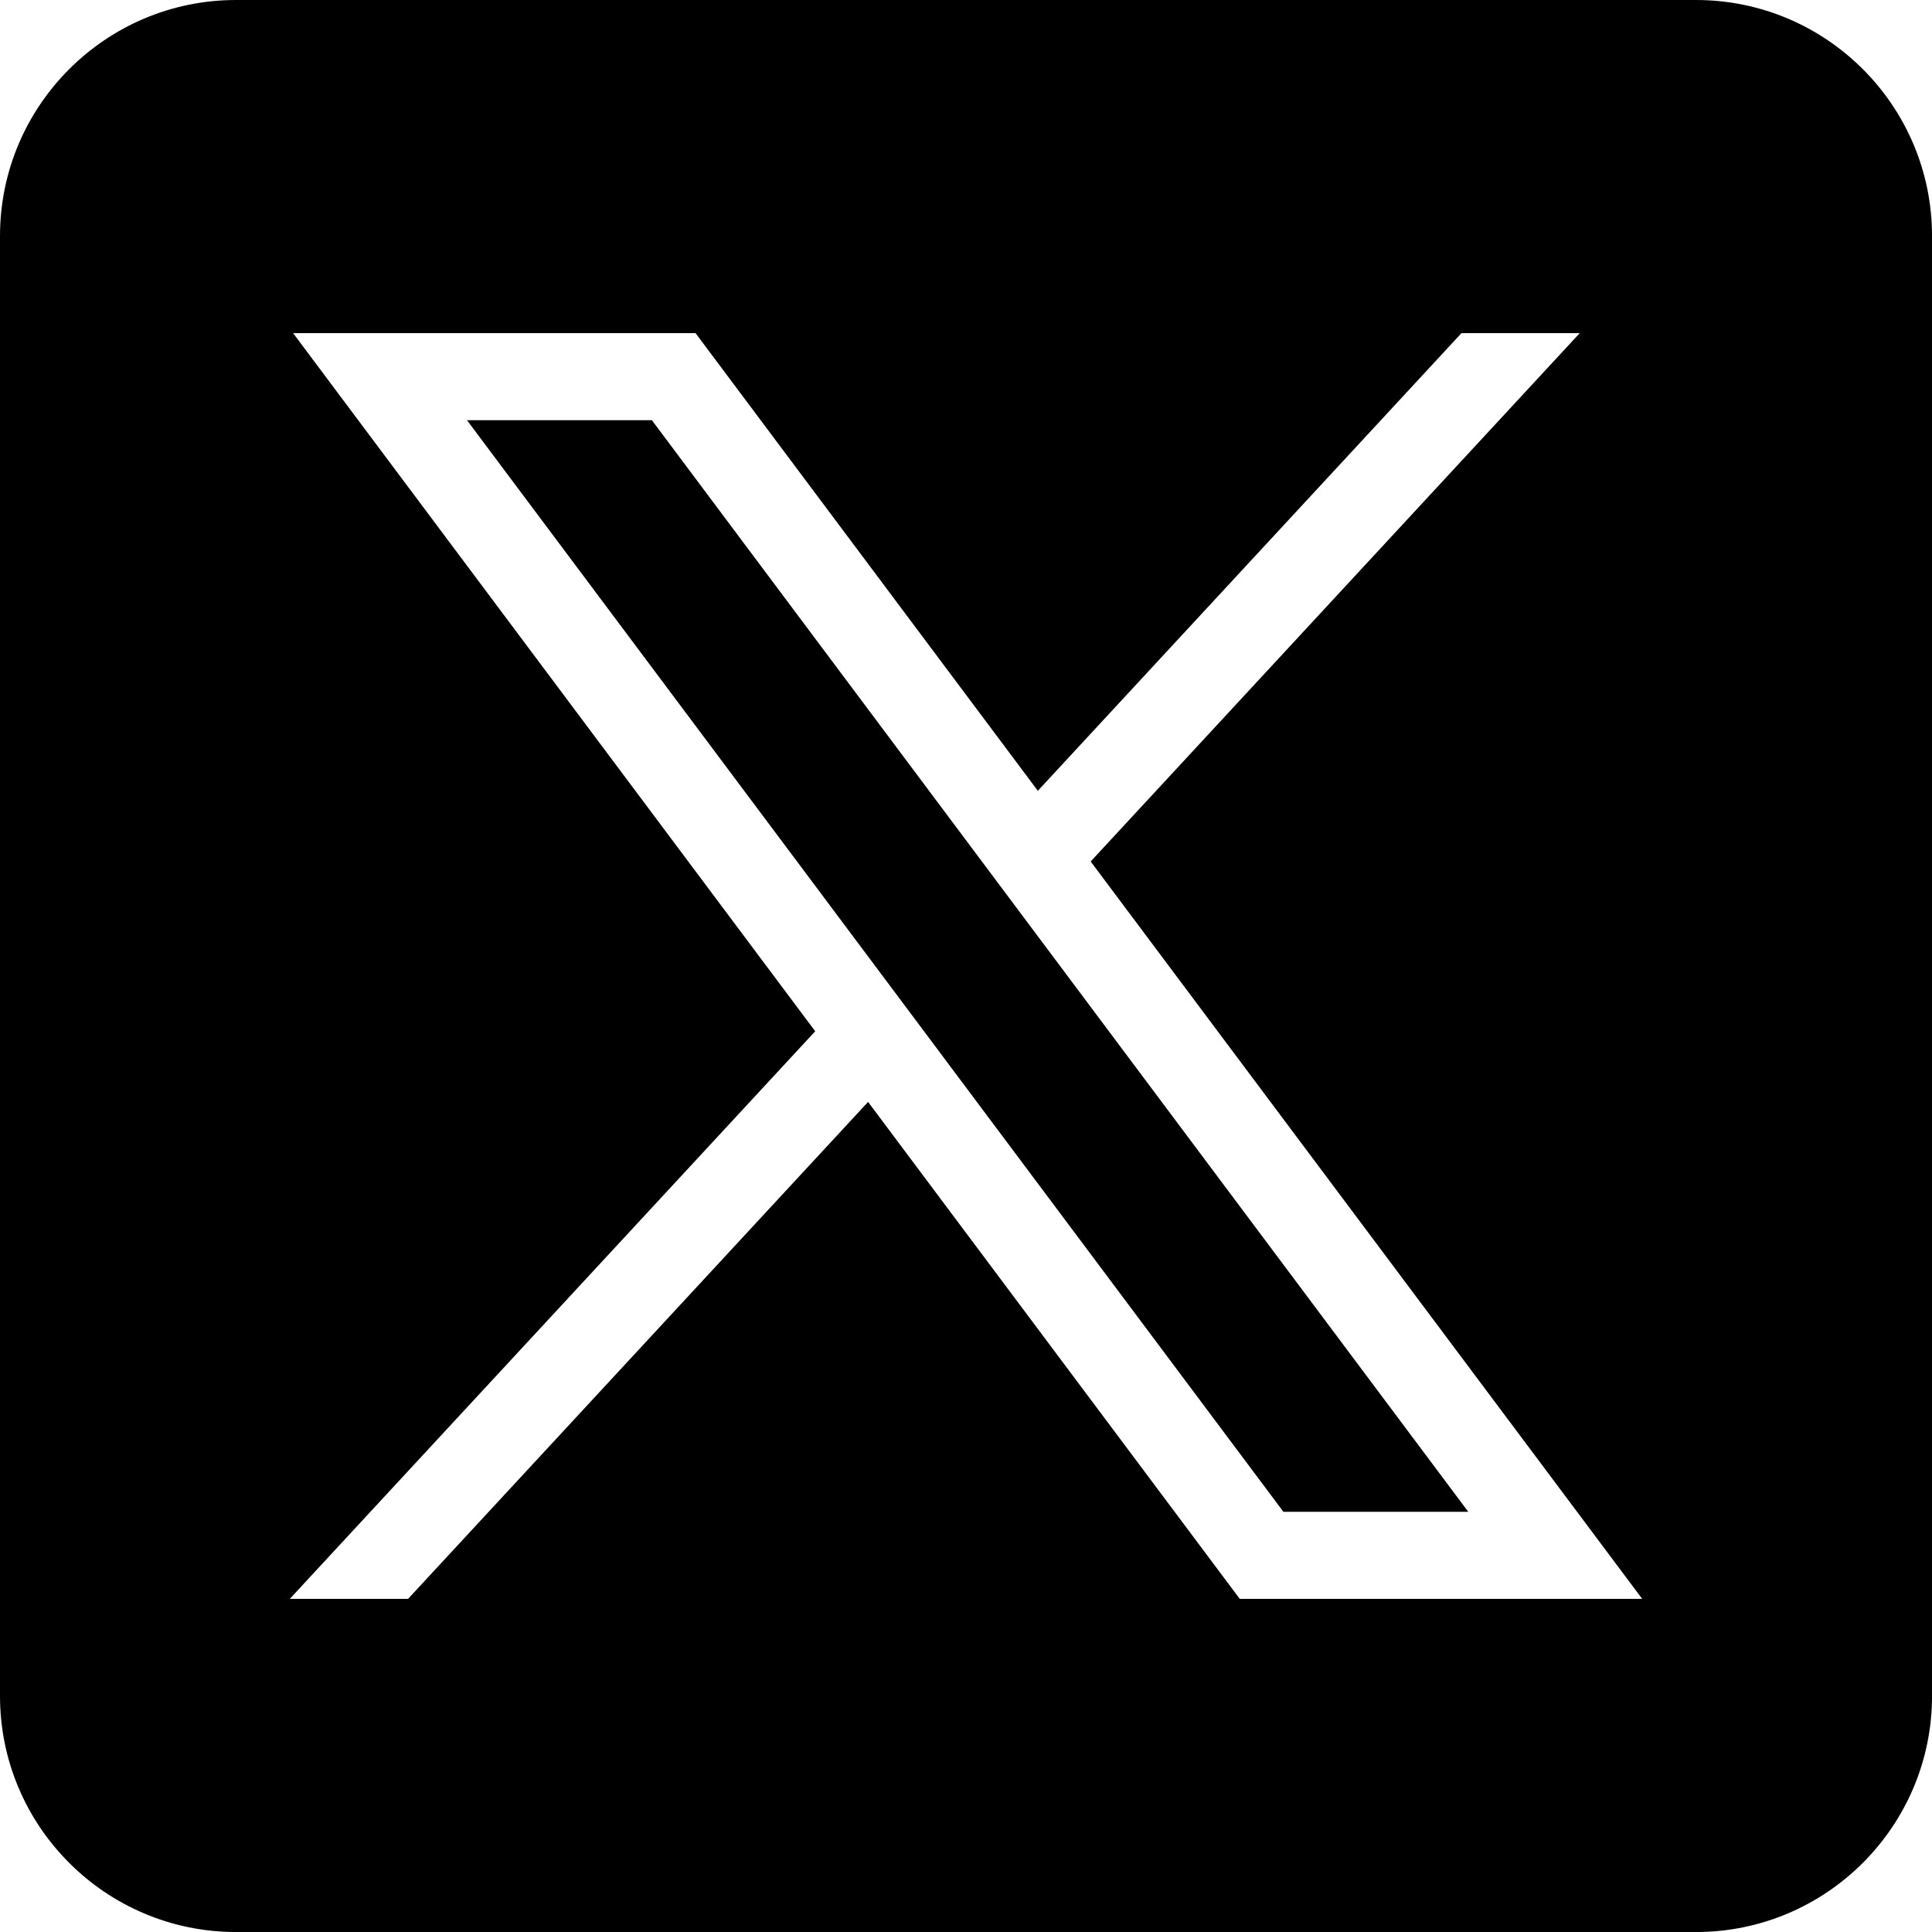 <?xml version="1.0" encoding="UTF-8"?>
<svg id="Icons" xmlns="http://www.w3.org/2000/svg" viewBox="0 0 60 60">
  <path d="m52.669,0H7.331C3.285,0,0,3.285,0,7.331v45.339c0,4.046,3.285,7.331,7.331,7.331h45.339c4.046,0,7.331-3.285,7.331-7.331V7.331c0-4.046-3.285-7.331-7.331-7.331Zm-14.167,49.655l-11.543-15.434-14.287,15.434h-3.673l16.318-17.628L9.102,10.345h12.498l10.631,14.214,13.157-14.214h3.673l-15.189,16.409,17.128,22.901h-12.498Z"/>
  <polygon points="14.503 13.05 39.857 46.95 45.598 46.95 20.245 13.05 14.503 13.05"/>
</svg>